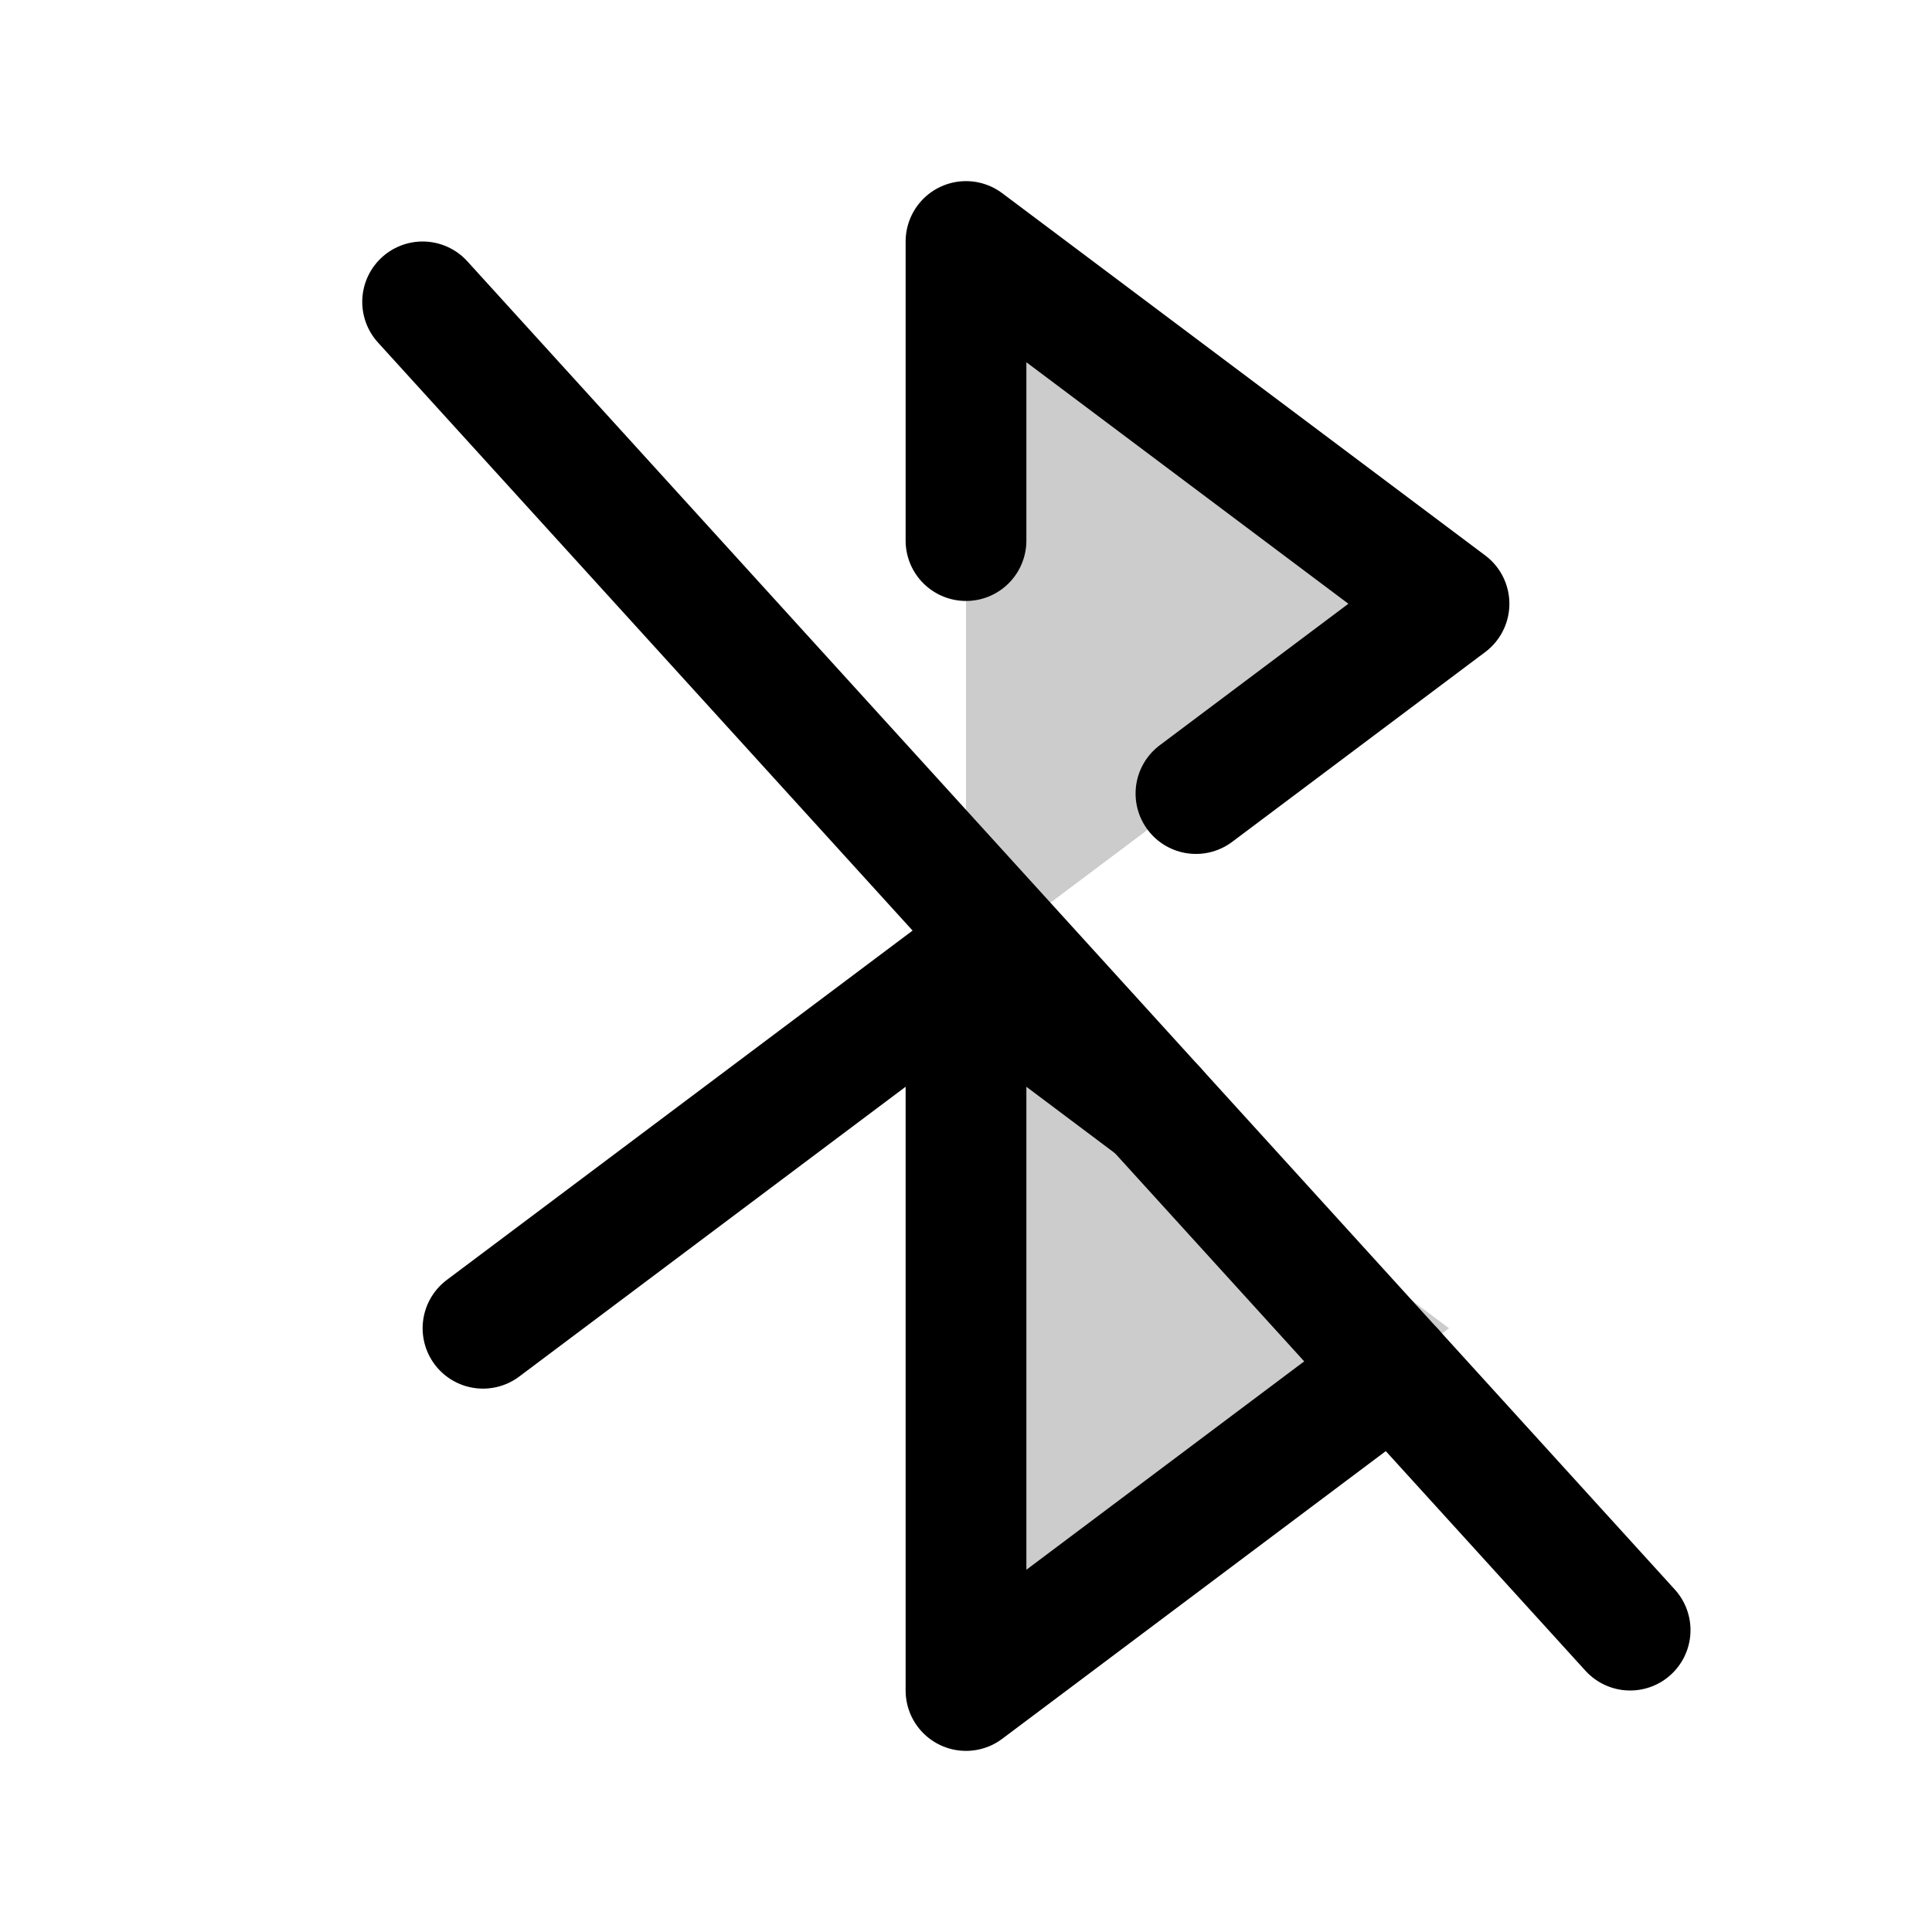 <svg xmlns="http://www.w3.org/2000/svg" viewBox="0 0 256 256"><rect width="256" height="256" fill="none"/><polygon points="128 128 192 176 128 224 128 128" opacity="0.2"/><polygon points="128 32 192 80 128 128 128 32" opacity="0.2"/><line x1="64" y1="176" x2="128" y2="128" fill="none" stroke="currentColor" stroke-linecap="round" stroke-linejoin="round" stroke-width="16"/><line x1="56" y1="40" x2="216" y2="216" fill="none" stroke="currentColor" stroke-linecap="round" stroke-linejoin="round" stroke-width="16"/><polyline points="128 71.63 128 32 192 80 158.47 105.15" fill="none" stroke="currentColor" stroke-linecap="round" stroke-linejoin="round" stroke-width="16"/><polyline points="184.65 181.51 128 224 128 128 153.14 146.86" fill="none" stroke="currentColor" stroke-linecap="round" stroke-linejoin="round" stroke-width="16"/></svg>